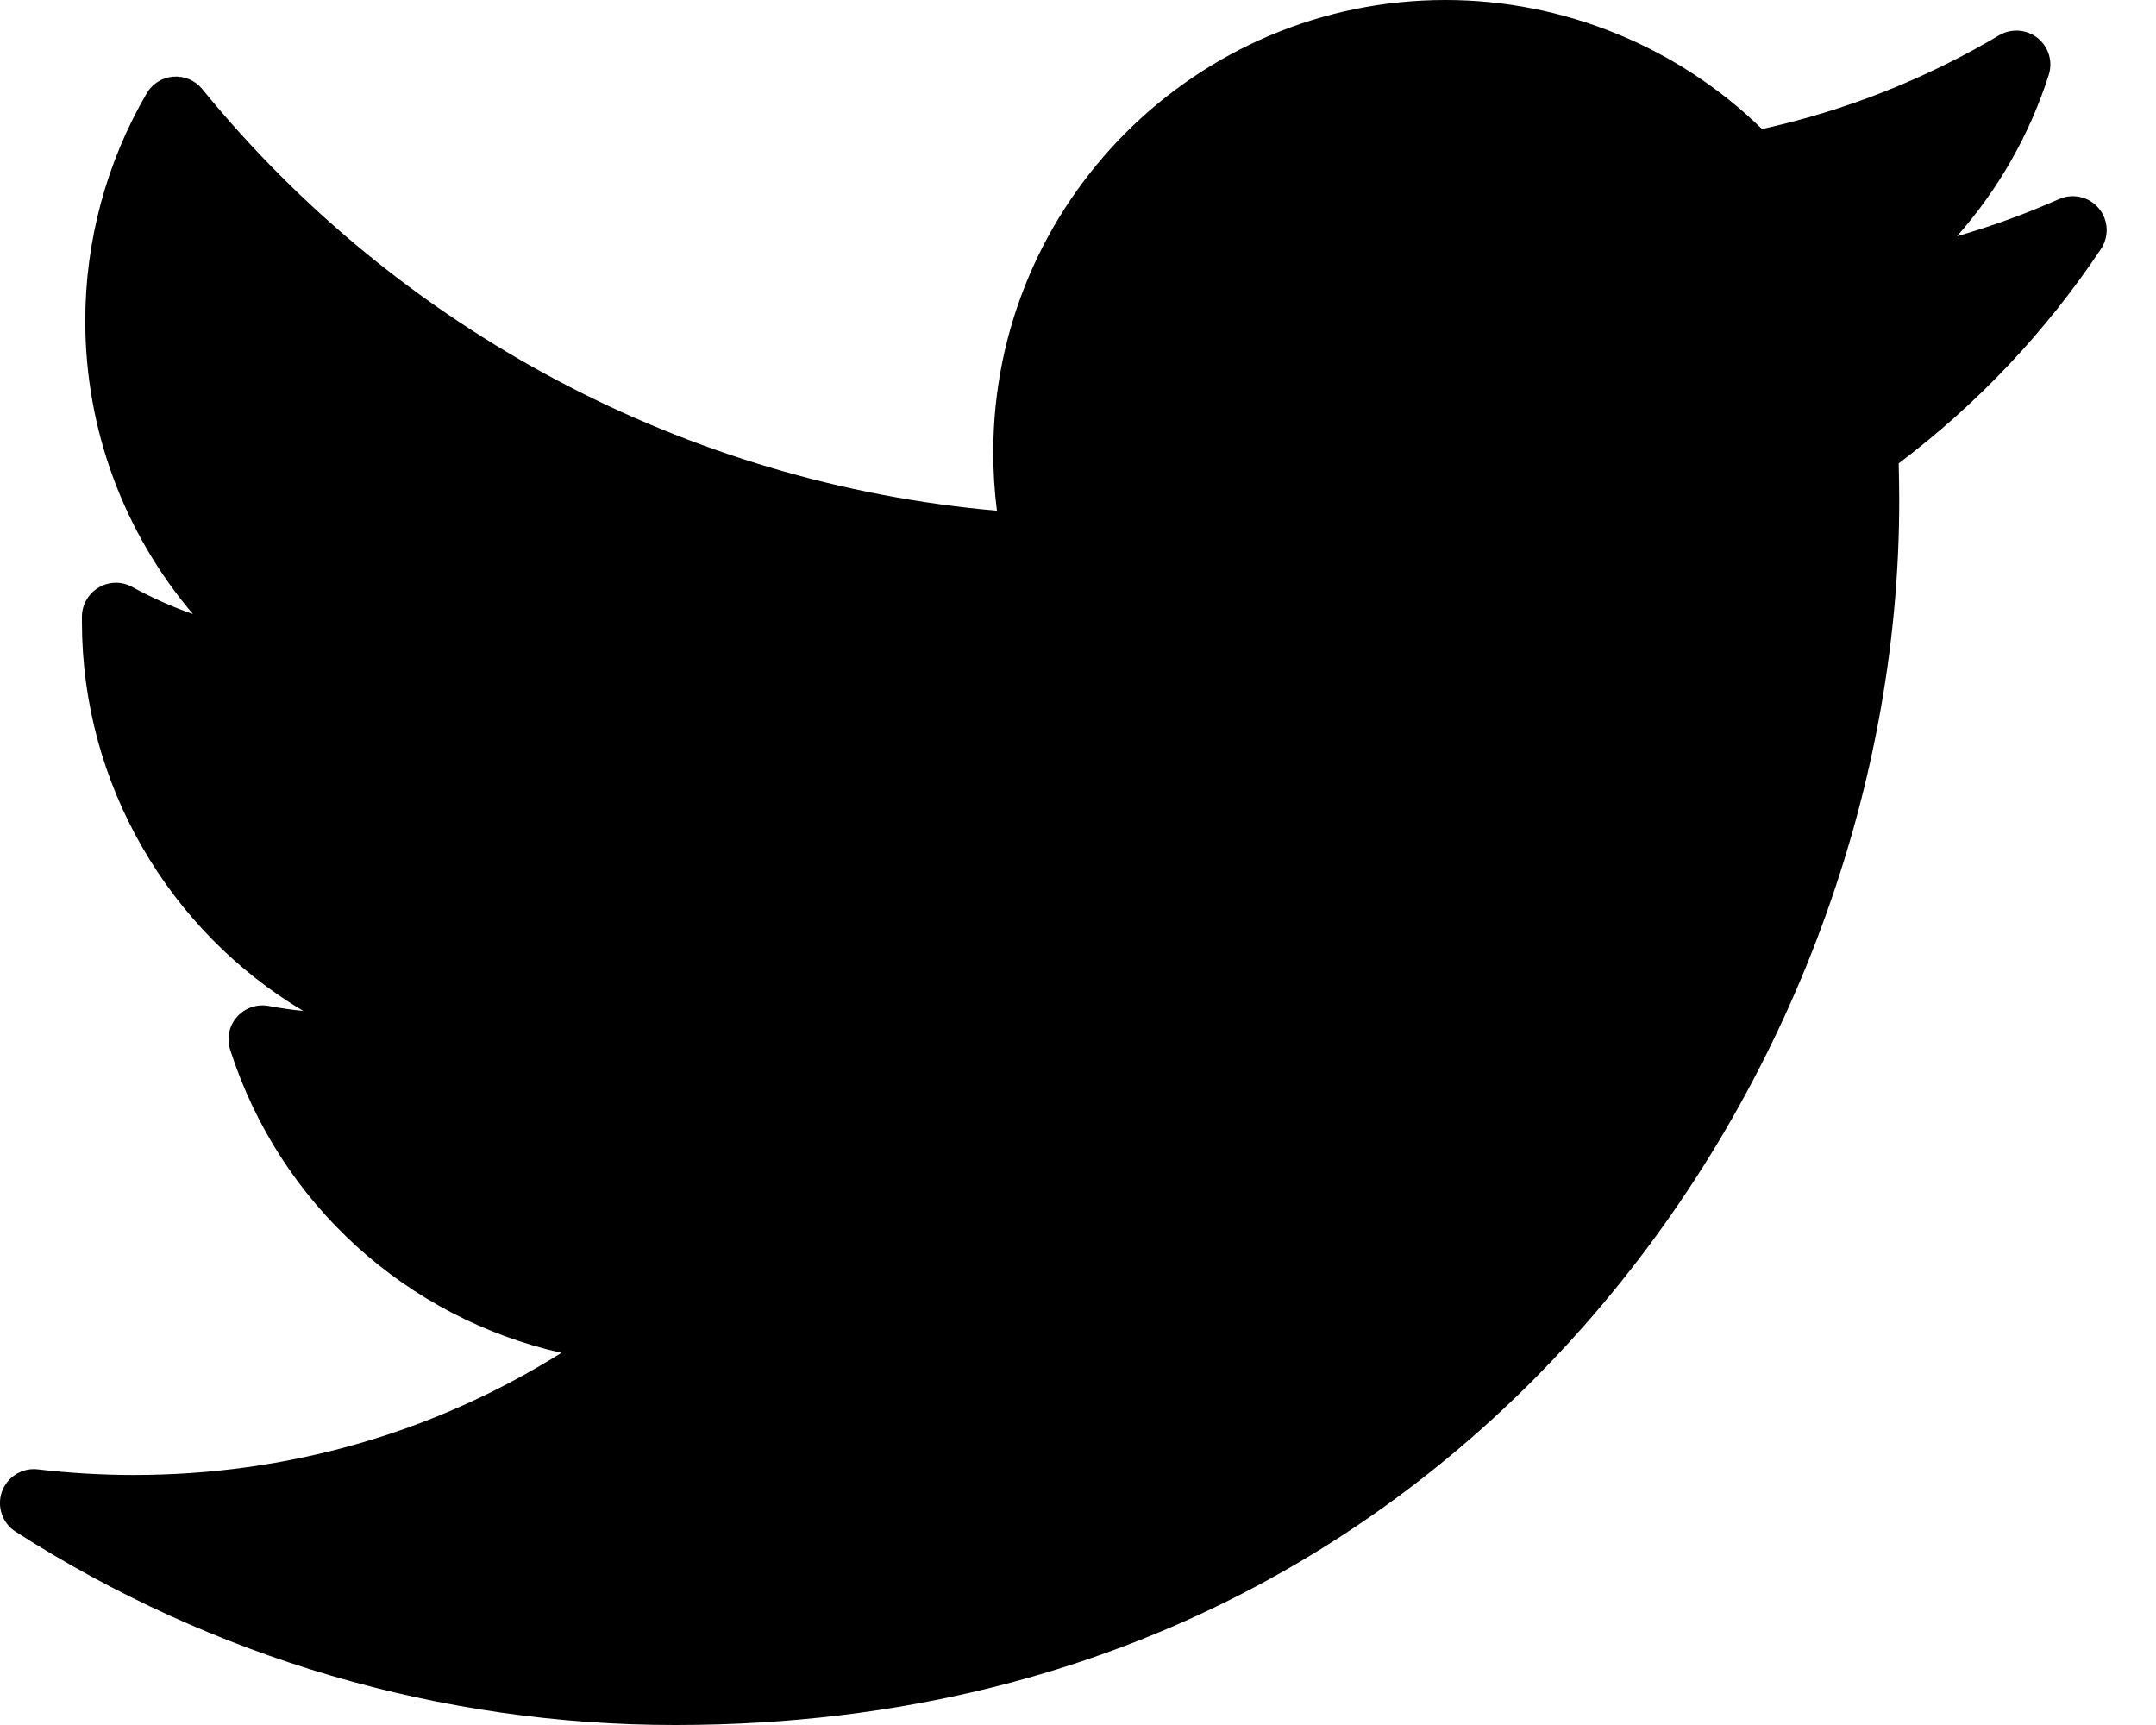 <svg width="20" height="16" viewBox="0 0 20 16" fill="none" xmlns="http://www.w3.org/2000/svg">
<path d="M19.1 1.847C18.793 1.983 18.477 2.098 18.154 2.191C18.536 1.759 18.827 1.251 19.005 0.695C19.045 0.57 19.004 0.434 18.901 0.352C18.799 0.271 18.657 0.261 18.544 0.328C17.859 0.734 17.12 1.026 16.345 1.197C15.565 0.434 14.505 0 13.409 0C11.096 0 9.214 1.882 9.214 4.195C9.214 4.377 9.225 4.559 9.248 4.737C6.377 4.485 3.709 3.074 1.876 0.826C1.811 0.746 1.71 0.703 1.607 0.711C1.504 0.719 1.412 0.777 1.36 0.867C0.988 1.505 0.791 2.234 0.791 2.976C0.791 3.987 1.152 4.946 1.79 5.696C1.596 5.628 1.408 5.544 1.228 5.445C1.132 5.391 1.014 5.392 0.919 5.447C0.823 5.502 0.763 5.603 0.76 5.713C0.76 5.732 0.76 5.75 0.76 5.769C0.76 7.278 1.572 8.637 2.813 9.377C2.707 9.366 2.6 9.351 2.494 9.331C2.385 9.31 2.273 9.348 2.199 9.431C2.125 9.514 2.101 9.63 2.135 9.736C2.594 11.171 3.778 12.226 5.208 12.548C4.022 13.291 2.665 13.681 1.241 13.681C0.944 13.681 0.645 13.663 0.352 13.629C0.207 13.611 0.068 13.697 0.018 13.835C-0.031 13.973 0.021 14.128 0.145 14.207C1.975 15.38 4.09 16 6.263 16C10.534 16 13.206 13.986 14.695 12.296C16.553 10.189 17.618 7.401 17.618 4.645C17.618 4.53 17.616 4.414 17.613 4.298C18.345 3.746 18.976 3.078 19.489 2.31C19.567 2.193 19.559 2.039 19.469 1.932C19.378 1.824 19.228 1.79 19.1 1.847Z" fill="black"/>
</svg>
